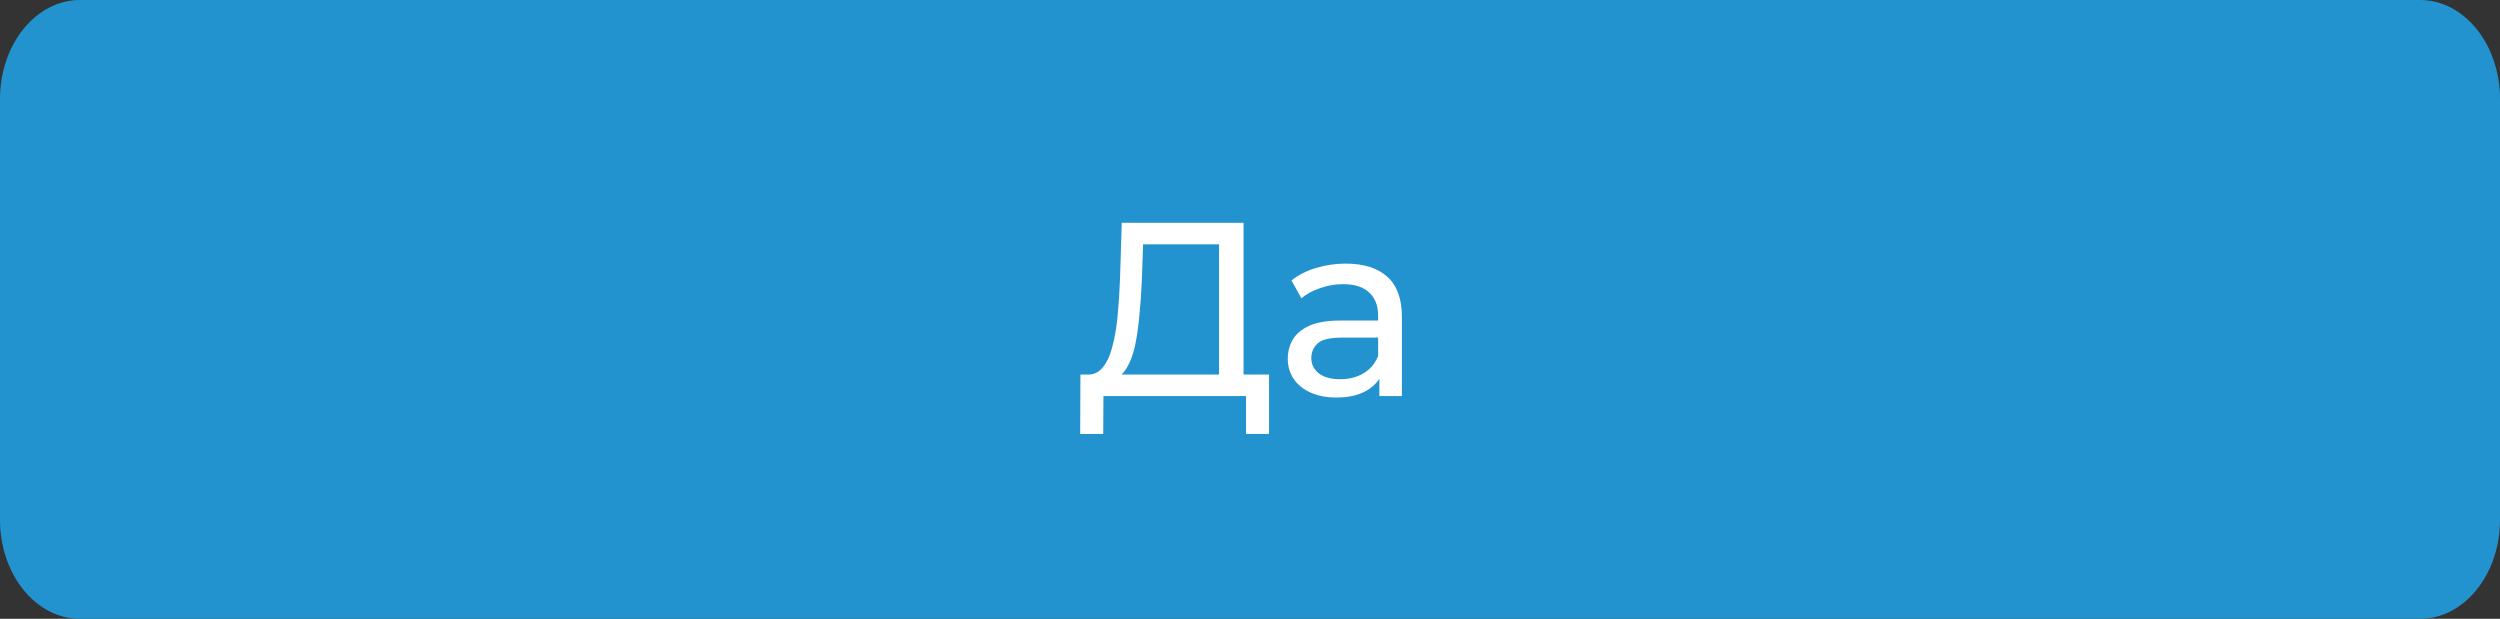 <?xml version="1.0" encoding="UTF-8"?> <svg xmlns="http://www.w3.org/2000/svg" width="202" height="50" viewBox="0 0 202 50" fill="none"><rect x="0" y="0" width="202" height="50" fill="#333333" stroke="none"/><g clip-path="url(#clip0_267_3)"><path d="M195.536 0H6.464C2.894 0 0 3.582 0 8V42C0 46.418 2.894 50 6.464 50H195.536C199.106 50 202 46.418 202 42V8C202 3.582 199.106 0 195.536 0Z" fill="#2393D0"></path><path d="M98.499 31.06V19.74H92.359L92.259 22.68C92.219 23.667 92.152 24.613 92.059 25.52C91.979 26.427 91.859 27.247 91.699 27.98C91.539 28.7 91.312 29.293 91.019 29.76C90.739 30.227 90.379 30.513 89.939 30.62L87.779 30.26C88.299 30.3 88.726 30.127 89.059 29.74C89.406 29.34 89.672 28.787 89.859 28.08C90.059 27.36 90.206 26.527 90.299 25.58C90.392 24.62 90.459 23.593 90.499 22.5L90.639 18H100.479V31.06H98.499ZM87.279 35.06L87.299 30.26H102.539V35.06H100.679V32H89.159L89.139 35.06H87.279ZM111.453 32V29.76L111.353 29.34V25.52C111.353 24.707 111.113 24.08 110.633 23.64C110.166 23.187 109.46 22.96 108.513 22.96C107.886 22.96 107.273 23.067 106.673 23.28C106.073 23.48 105.566 23.753 105.153 24.1L104.353 22.66C104.9 22.22 105.553 21.887 106.313 21.66C107.086 21.42 107.893 21.3 108.733 21.3C110.186 21.3 111.306 21.653 112.093 22.36C112.88 23.067 113.273 24.147 113.273 25.6V32H111.453ZM107.973 32.12C107.186 32.12 106.493 31.987 105.893 31.72C105.306 31.453 104.853 31.087 104.533 30.62C104.213 30.14 104.053 29.6 104.053 29C104.053 28.427 104.186 27.907 104.453 27.44C104.733 26.973 105.18 26.6 105.793 26.32C106.42 26.04 107.26 25.9 108.313 25.9H111.673V27.28H108.393C107.433 27.28 106.786 27.44 106.453 27.76C106.12 28.08 105.953 28.467 105.953 28.92C105.953 29.44 106.16 29.86 106.573 30.18C106.986 30.487 107.56 30.64 108.293 30.64C109.013 30.64 109.64 30.48 110.173 30.16C110.72 29.84 111.113 29.373 111.353 28.76L111.733 30.08C111.48 30.707 111.033 31.207 110.393 31.58C109.753 31.94 108.946 32.12 107.973 32.12Z" fill="white"></path></g><defs><clipPath id="clip0_267_3"><rect width="202" height="50" fill="white"></rect></clipPath></defs></svg> 